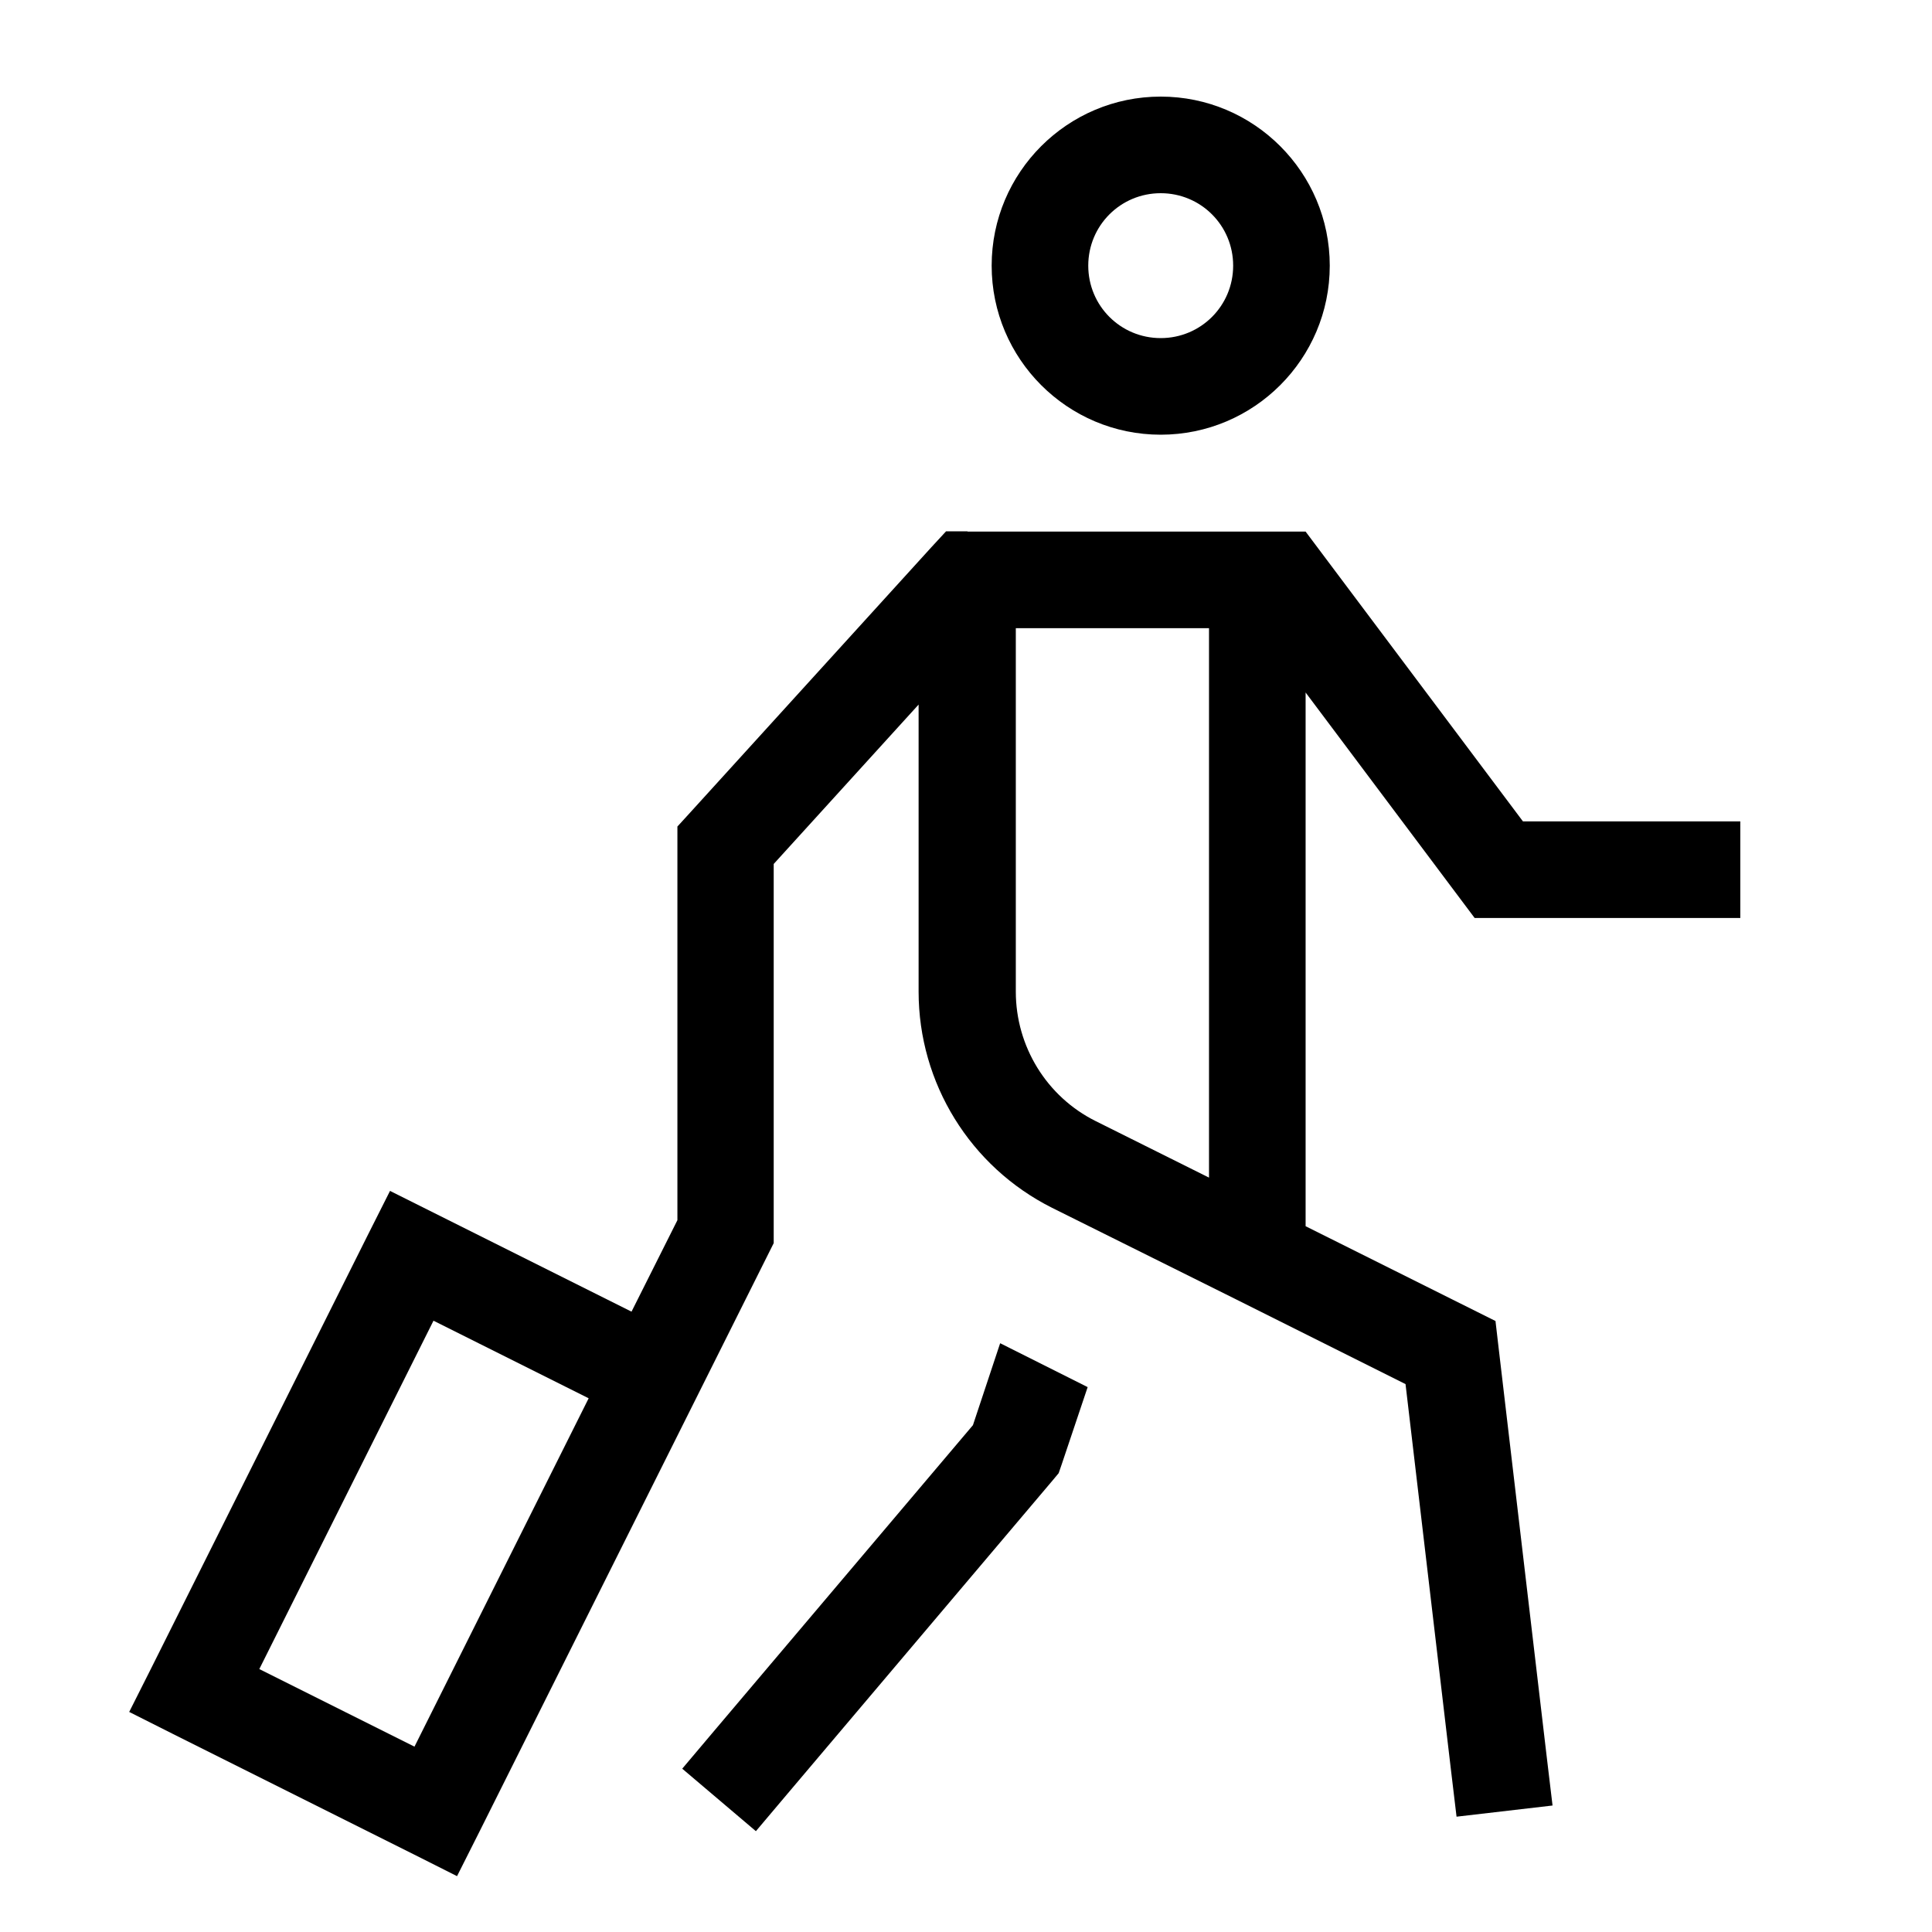 <svg xmlns="http://www.w3.org/2000/svg" viewBox="0 0 640 640"><!--! Font Awesome Pro 7.1.0 by @fontawesome - https://fontawesome.com License - https://fontawesome.com/license (Commercial License) Copyright 2025 Fonticons, Inc. --><path fill="currentColor" d="M384.5 64C397.8 64 408.5 74.7 408.5 88C408.5 101.3 397.8 112 384.5 112C371.2 112 360.5 101.3 360.5 88C360.5 74.7 371.2 64 384.5 64zM384.5 144C415.4 144 440.5 118.9 440.5 88C440.5 57.1 415.4 32 384.5 32C353.6 32 328.5 57.1 328.5 88C328.5 118.9 353.6 144 384.5 144zM320.5 176L313.4 176L308.6 181.2L228.6 269.2L224.4 273.8L224.4 404.2L209.2 434.5C156.8 408.3 130.2 395 129.2 394.5L122 408.8L50 552.8L42.8 567.1L57.1 574.3L137.1 614.3L151.4 621.5L158.6 607.2L254.6 415.2L256.3 411.8L256.3 286.2L304.3 233.4L304.3 328.5C304.3 358.8 321.4 386.5 348.5 400.1L409 430.2C409.2 430.3 409.4 430.4 409.6 430.5L465.6 458.5L480.6 585.9L482.5 601.8L514.3 598.1L512.4 582.2L496.4 446.2L495.4 437.6L432.5 406.2L432.5 229.4L483.7 297.7L488.5 304.1L576.5 304.1L576.5 272.1L504.5 272.1L437.3 182.5L432.5 176.1L320.5 176.1zM400.5 208L400.5 390.1L363 371.4C346.7 363.3 336.5 346.6 336.5 328.5L336.5 208.1L400.5 208.1zM331.3 445L322.3 472.1L236.3 573.7L226 585.9L250.4 606.6L260.7 594.4L348.7 490.4L350.7 488L351.7 485.1L360.3 459.5L331.4 445zM143.6 437.5L195 463.2L137.3 578.6L85.9 552.9L143.6 437.5z"/></svg>